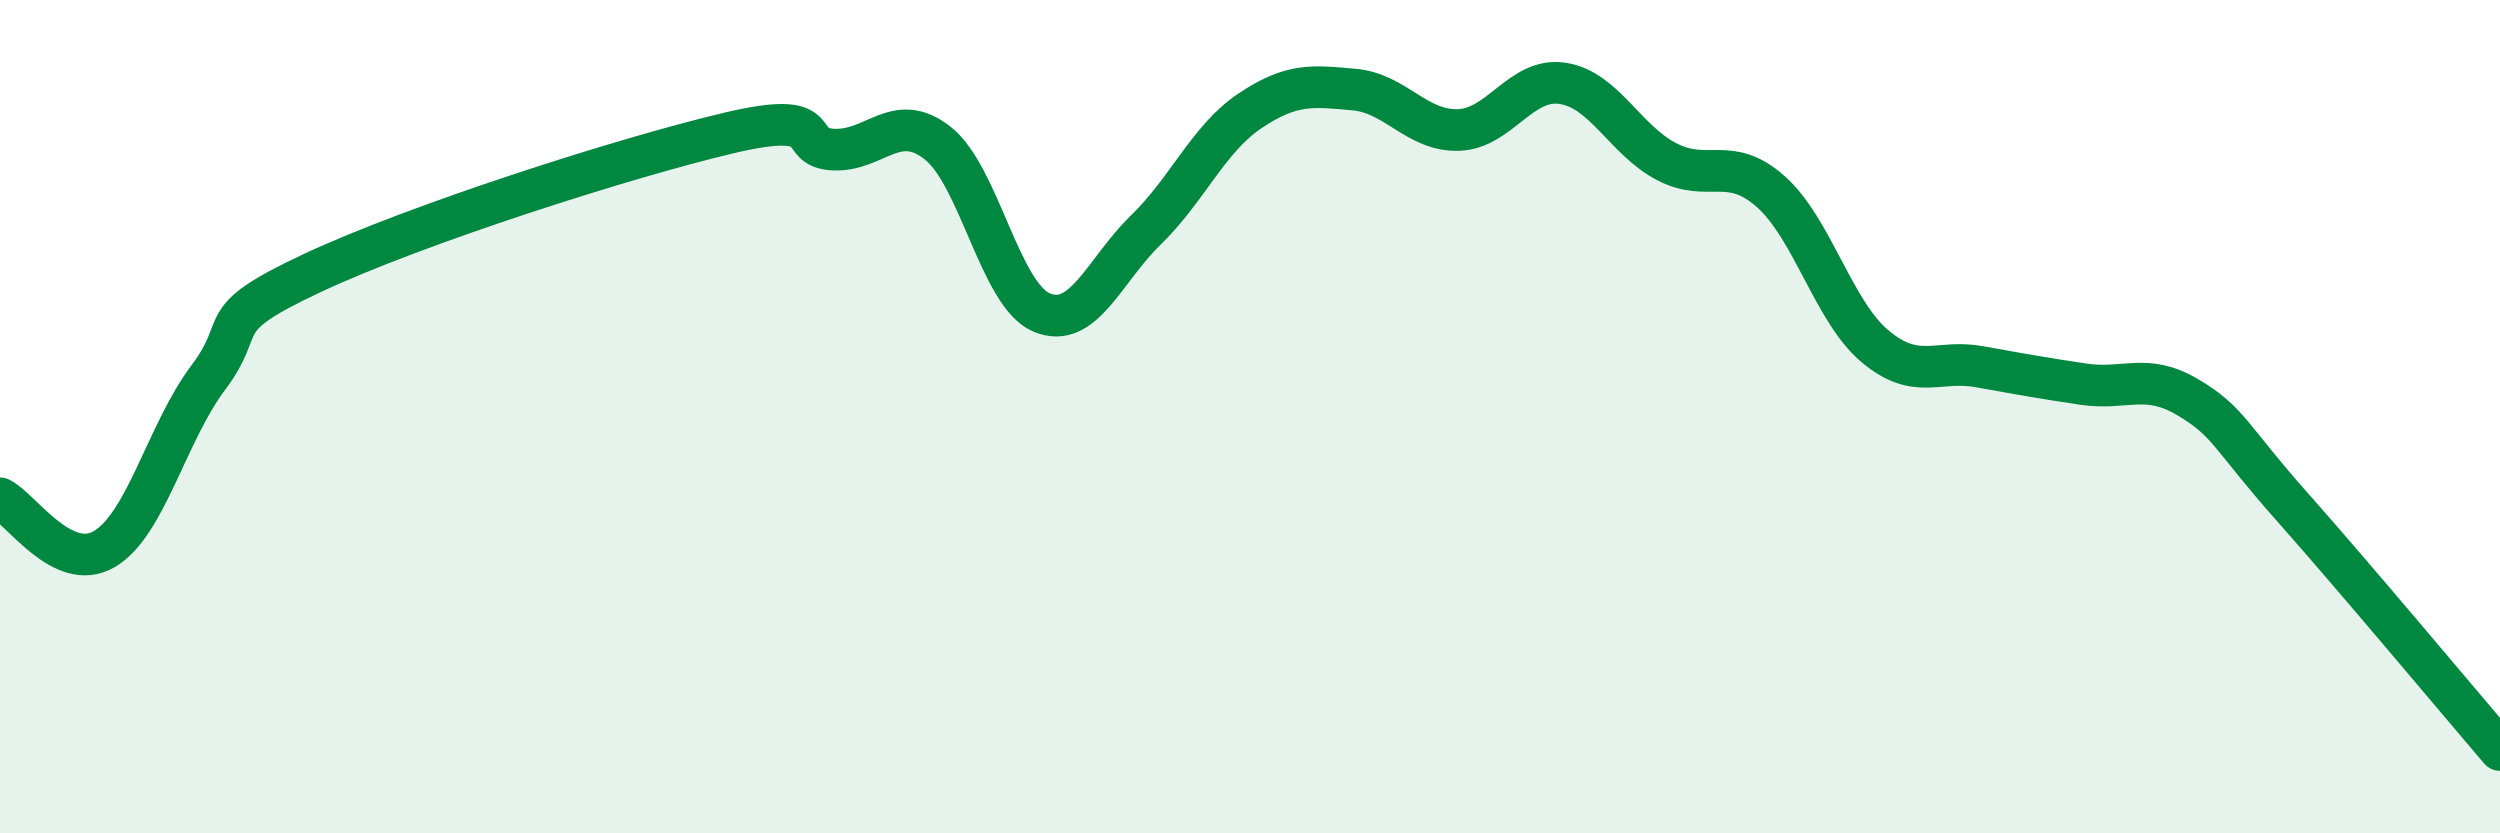 
    <svg width="60" height="20" viewBox="0 0 60 20" xmlns="http://www.w3.org/2000/svg">
      <path
        d="M 0,11.96 C 0.5,12.2 1.5,13.76 2.5,13.18 C 3.5,12.6 4,10.39 5,9.06 C 6,7.73 5,7.72 7.5,6.55 C 10,5.38 15,3.78 17.5,3.19 C 20,2.6 19,3.54 20,3.59 C 21,3.64 21.5,2.65 22.5,3.43 C 23.5,4.21 24,7.08 25,7.5 C 26,7.92 26.5,6.49 27.5,5.52 C 28.5,4.55 29,3.33 30,2.66 C 31,1.99 31.5,2.06 32.5,2.15 C 33.5,2.24 34,3.15 35,3.12 C 36,3.09 36.5,1.85 37.5,2 C 38.5,2.15 39,3.36 40,3.88 C 41,4.4 41.5,3.71 42.5,4.6 C 43.5,5.49 44,7.47 45,8.31 C 46,9.15 46.5,8.62 47.5,8.8 C 48.5,8.98 49,9.07 50,9.22 C 51,9.37 51.5,8.94 52.5,9.53 C 53.5,10.12 53.5,10.46 55,12.15 C 56.5,13.84 59,16.83 60,18L60 20L0 20Z"
        fill="#008740"
        opacity="0.1"
        stroke-linecap="round"
        stroke-linejoin="round"
      />
      <path
        d="M 0,11.96 C 0.5,12.2 1.5,13.76 2.5,13.18 C 3.5,12.6 4,10.39 5,9.06 C 6,7.73 5,7.72 7.5,6.55 C 10,5.38 15,3.78 17.5,3.19 C 20,2.6 19,3.54 20,3.59 C 21,3.64 21.5,2.65 22.5,3.43 C 23.5,4.21 24,7.08 25,7.5 C 26,7.92 26.5,6.49 27.5,5.52 C 28.5,4.55 29,3.33 30,2.66 C 31,1.99 31.5,2.06 32.5,2.15 C 33.5,2.24 34,3.15 35,3.12 C 36,3.09 36.5,1.85 37.5,2 C 38.5,2.15 39,3.36 40,3.88 C 41,4.4 41.5,3.71 42.5,4.6 C 43.5,5.49 44,7.47 45,8.31 C 46,9.15 46.5,8.62 47.5,8.8 C 48.5,8.98 49,9.07 50,9.22 C 51,9.37 51.5,8.94 52.5,9.53 C 53.5,10.12 53.5,10.46 55,12.15 C 56.5,13.84 59,16.83 60,18"
        stroke="#008740"
        stroke-width="1"
        fill="none"
        stroke-linecap="round"
        stroke-linejoin="round"
      />
    </svg>
  